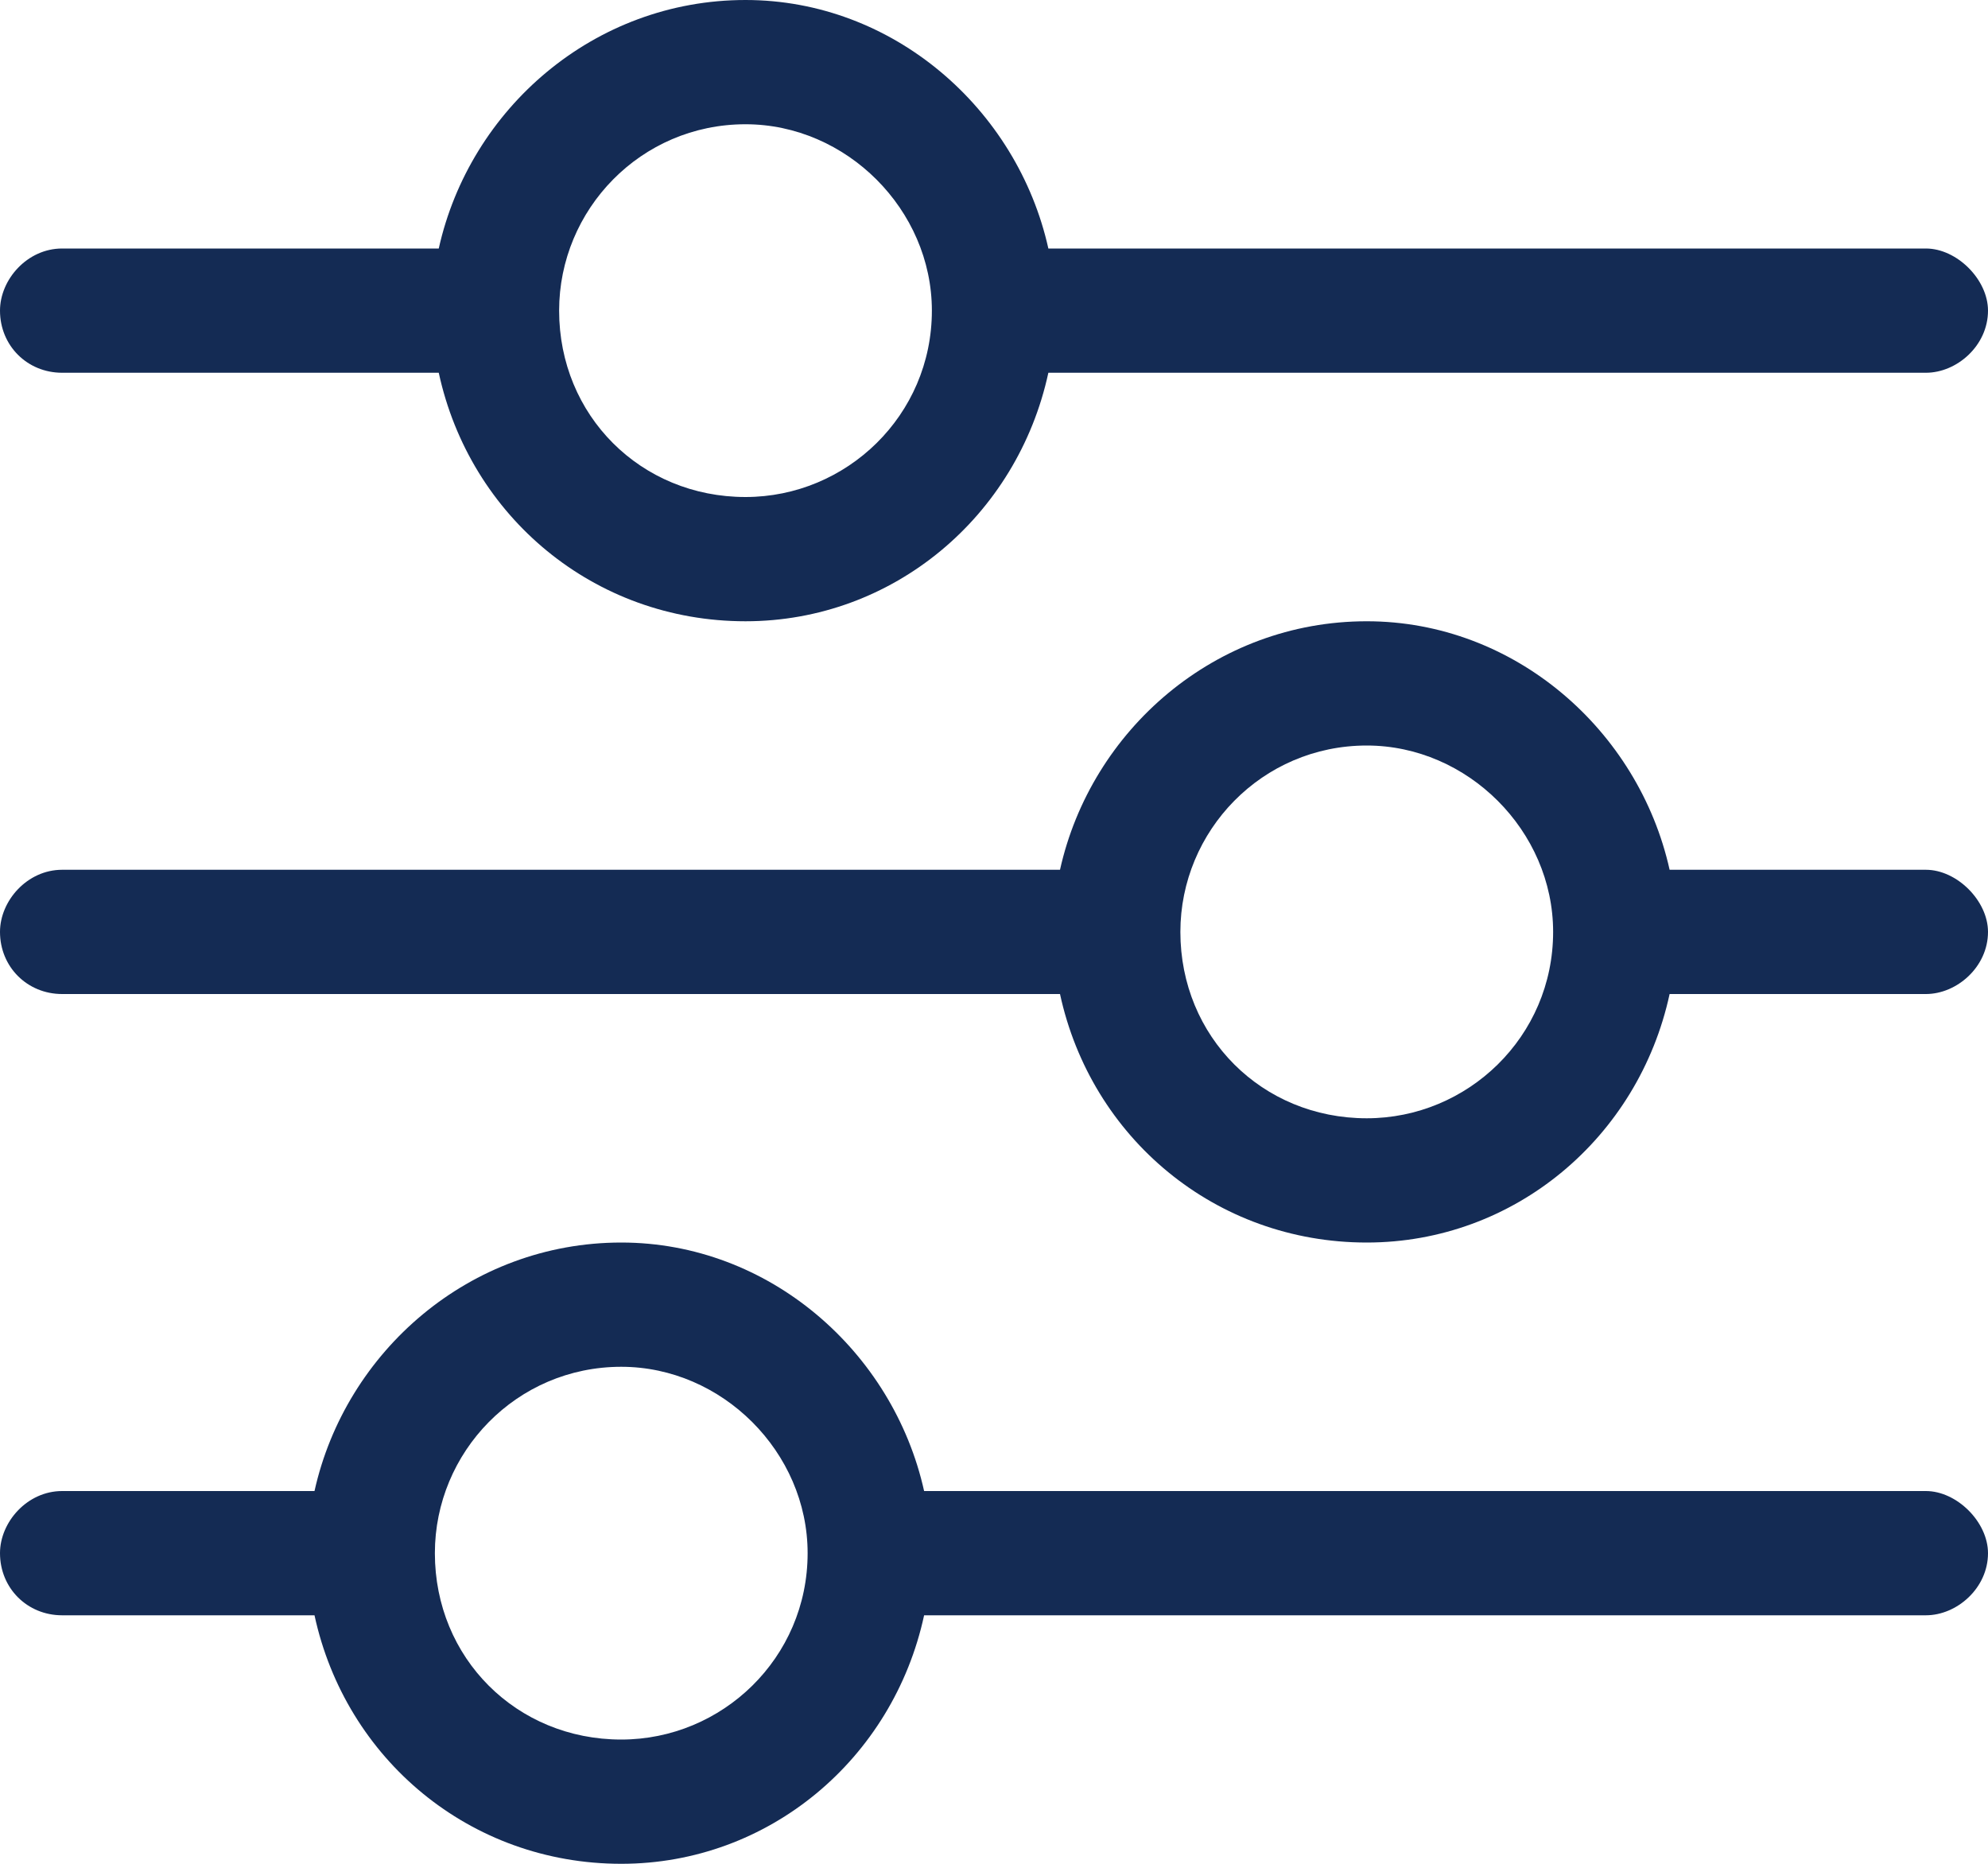 <?xml version="1.0" encoding="utf-8"?>
<svg xmlns="http://www.w3.org/2000/svg" width="64" height="60" viewBox="0 0 64 60" fill="none">
<path d="M0 50C0 49 0.875 48 2 48H10.125C11.125 43.5 15.125 40 20 40C24.75 40 28.75 43.5 29.75 48H62C63 48 64 49 64 50C64 51.125 63 52 62 52H29.75C28.75 56.625 24.75 60 20 60C15.125 60 11.125 56.625 10.125 52H2C0.875 52 0 51.125 0 50ZM26 50C26 46.75 23.25 44 20 44C16.625 44 14 46.75 14 50C14 53.375 16.625 56 20 56C23.25 56 26 53.375 26 50ZM44 20C48.75 20 52.75 23.5 53.75 28H62C63 28 64 29 64 30C64 31.125 63 32 62 32H53.75C52.75 36.625 48.75 40 44 40C39.125 40 35.125 36.625 34.125 32H2C0.875 32 0 31.125 0 30C0 29 0.875 28 2 28H34.125C35.125 23.5 39.125 20 44 20ZM50 30C50 26.75 47.25 24 44 24C40.625 24 38 26.75 38 30C38 33.375 40.625 36 44 36C47.25 36 50 33.375 50 30ZM62 8C63 8 64 9 64 10C64 11.125 63 12 62 12H33.75C32.75 16.625 28.75 20 24 20C19.125 20 15.125 16.625 14.125 12H2C0.875 12 0 11.125 0 10C0 9 0.875 8 2 8H14.125C15.125 3.5 19.125 0 24 0C28.75 0 32.75 3.5 33.75 8H62ZM18 10C18 13.375 20.625 16 24 16C27.25 16 30 13.375 30 10C30 6.75 27.25 4 24 4C20.625 4 18 6.75 18 10Z" fill="#142B54"/>
</svg>
